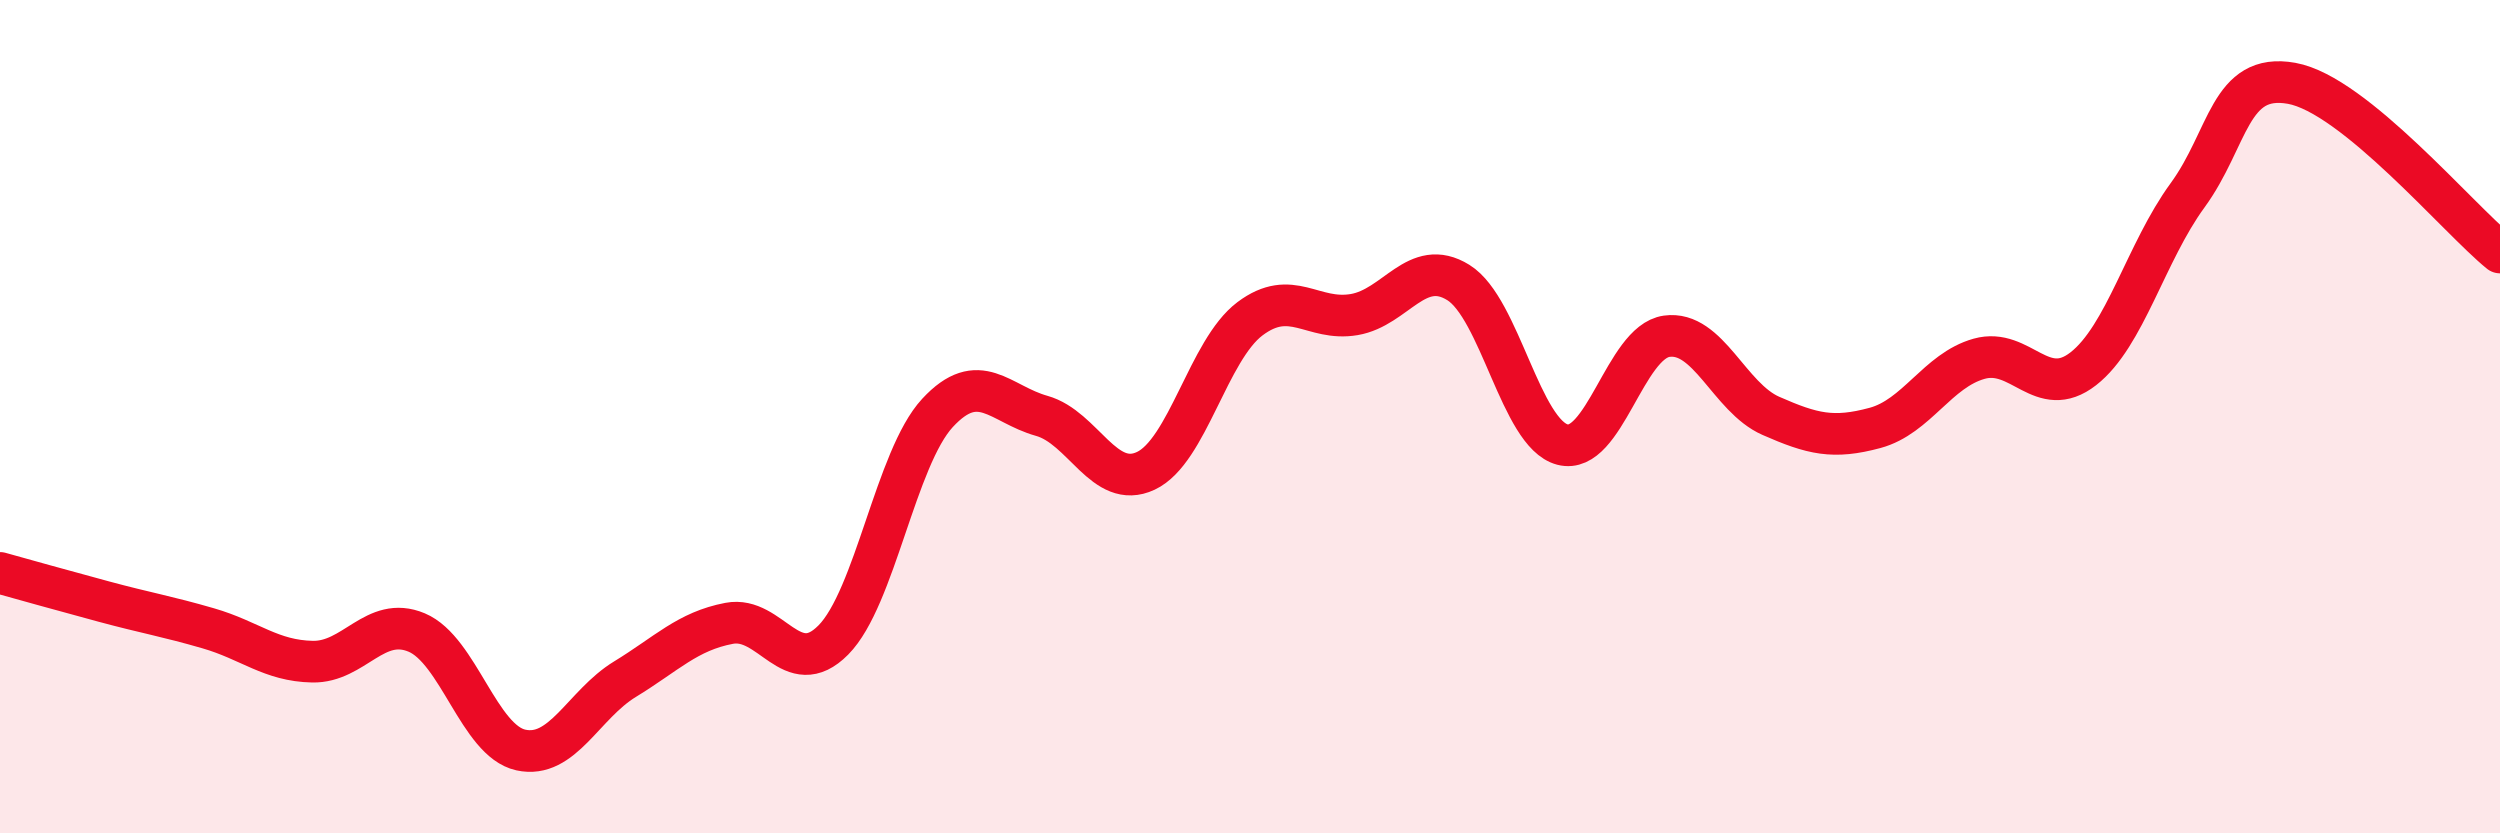 
    <svg width="60" height="20" viewBox="0 0 60 20" xmlns="http://www.w3.org/2000/svg">
      <path
        d="M 0,13.75 C 0.5,13.89 1.5,14.17 2.5,14.44 C 3.5,14.71 4,14.79 5,15.08 C 6,15.37 6.5,15.86 7.5,15.88 C 8.5,15.9 9,14.76 10,15.18 C 11,15.6 11.5,17.78 12.5,18 C 13.5,18.22 14,16.91 15,16.3 C 16,15.69 16.5,15.15 17.5,14.96 C 18.5,14.77 19,16.37 20,15.36 C 21,14.35 21.5,10.99 22.5,9.91 C 23.5,8.83 24,9.7 25,9.98 C 26,10.26 26.5,11.77 27.5,11.3 C 28.5,10.83 29,8.4 30,7.65 C 31,6.9 31.5,7.72 32.5,7.55 C 33.5,7.38 34,6.16 35,6.78 C 36,7.4 36.5,10.41 37.5,10.67 C 38.5,10.93 39,8.21 40,8.07 C 41,7.93 41.5,9.54 42.5,9.98 C 43.5,10.42 44,10.54 45,10.27 C 46,10 46.5,8.89 47.5,8.61 C 48.5,8.33 49,9.63 50,8.85 C 51,8.07 51.5,6.06 52.5,4.69 C 53.5,3.32 53.5,1.73 55,2 C 56.5,2.27 59,5.25 60,6.06L60 20L0 20Z"
        fill="#EB0A25"
        opacity="0.1"
        stroke-linecap="round"
        stroke-linejoin="round"
      />
      <path
        d="M 0,13.75 C 0.5,13.89 1.5,14.17 2.5,14.44 C 3.5,14.71 4,14.79 5,15.08 C 6,15.37 6.5,15.86 7.5,15.88 C 8.5,15.9 9,14.76 10,15.18 C 11,15.6 11.5,17.78 12.5,18 C 13.5,18.22 14,16.91 15,16.3 C 16,15.69 16.5,15.15 17.5,14.96 C 18.5,14.77 19,16.37 20,15.36 C 21,14.35 21.5,10.99 22.5,9.91 C 23.5,8.83 24,9.7 25,9.98 C 26,10.26 26.5,11.77 27.5,11.3 C 28.5,10.83 29,8.4 30,7.65 C 31,6.9 31.5,7.72 32.5,7.55 C 33.5,7.38 34,6.16 35,6.78 C 36,7.4 36.5,10.41 37.5,10.67 C 38.5,10.93 39,8.21 40,8.07 C 41,7.93 41.5,9.54 42.5,9.98 C 43.5,10.42 44,10.54 45,10.27 C 46,10 46.5,8.89 47.5,8.61 C 48.5,8.33 49,9.63 50,8.85 C 51,8.07 51.5,6.06 52.5,4.69 C 53.5,3.32 53.5,1.73 55,2 C 56.5,2.27 59,5.25 60,6.06"
        stroke="#EB0A25"
        stroke-width="1"
        fill="none"
        stroke-linecap="round"
        stroke-linejoin="round"
      />
    </svg>
  